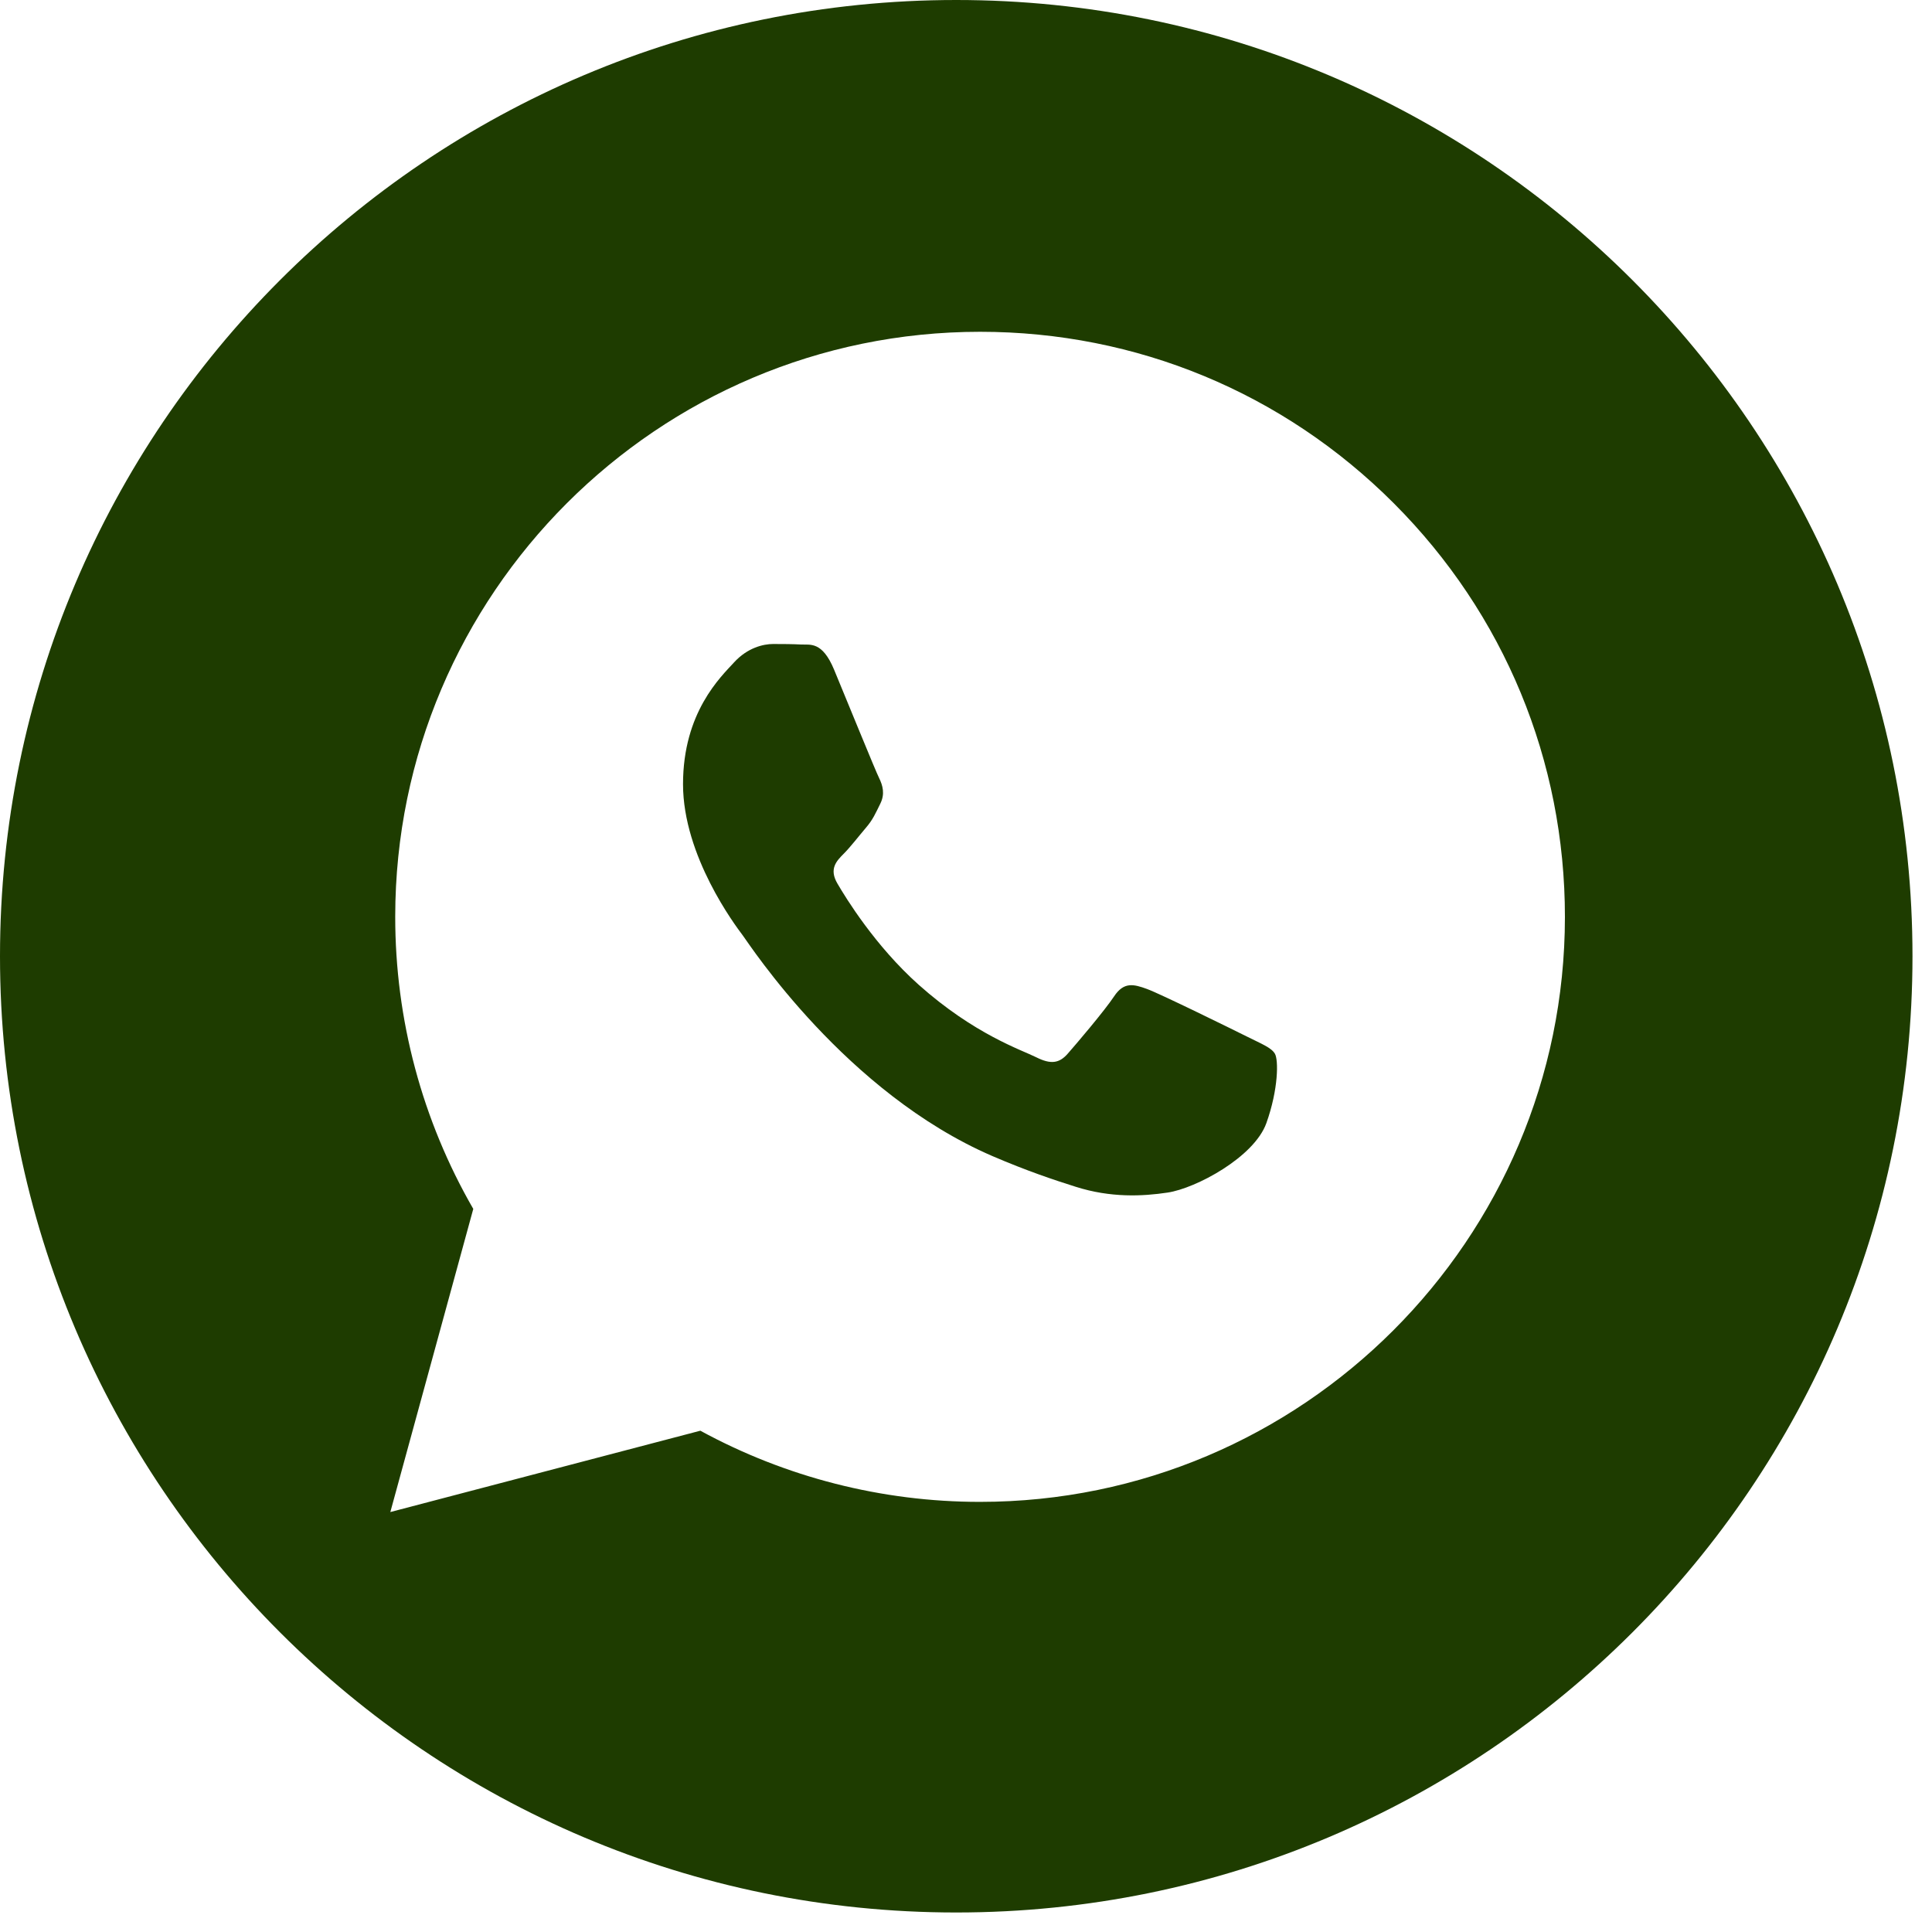 <?xml version="1.0" encoding="UTF-8"?> <svg xmlns="http://www.w3.org/2000/svg" width="30" height="30" viewBox="0 0 30 30" fill="none"> <path d="M19.361 16.095C19.134 15.982 18.019 15.433 17.811 15.357C17.603 15.281 17.451 15.243 17.3 15.471C17.149 15.698 16.714 16.209 16.581 16.36C16.449 16.512 16.317 16.531 16.09 16.417C15.863 16.303 15.132 16.064 14.265 15.291C13.591 14.689 13.135 13.946 13.003 13.719C12.87 13.492 12.989 13.369 13.102 13.256C13.204 13.154 13.329 12.991 13.442 12.858C13.556 12.726 13.594 12.631 13.669 12.48C13.745 12.328 13.707 12.196 13.651 12.082C13.594 11.969 13.14 10.851 12.951 10.397C12.767 9.955 12.58 10.015 12.44 10.008C12.308 10.001 12.157 10 12.005 10C11.854 10 11.608 10.057 11.4 10.284C11.192 10.511 10.606 11.06 10.606 12.177C10.606 13.294 11.419 14.373 11.533 14.524C11.646 14.676 13.133 16.968 15.409 17.951C15.951 18.184 16.373 18.324 16.703 18.428C17.246 18.601 17.741 18.577 18.132 18.518C18.568 18.453 19.474 17.97 19.664 17.44C19.853 16.91 19.853 16.455 19.796 16.361C19.739 16.266 19.588 16.209 19.361 16.095Z" fill="#1E3C00"></path> <path fill-rule="evenodd" clip-rule="evenodd" d="M14.848 29.697C23.049 29.697 29.697 23.049 29.697 14.848C29.697 6.648 23.049 0 14.848 0C6.648 0 0 6.648 0 14.848C0 23.049 6.648 29.697 14.848 29.697ZM15.219 5.152C17.648 5.152 19.928 6.098 21.643 7.815C23.358 9.532 24.301 11.813 24.3 14.24C24.298 19.247 20.223 23.321 15.218 23.321H15.214C13.695 23.321 12.201 22.939 10.875 22.216L6.061 23.479L7.349 18.772C6.555 17.395 6.136 15.833 6.137 14.232C6.139 9.225 10.213 5.152 15.219 5.152Z" fill="#1E3C00"></path> </svg> 